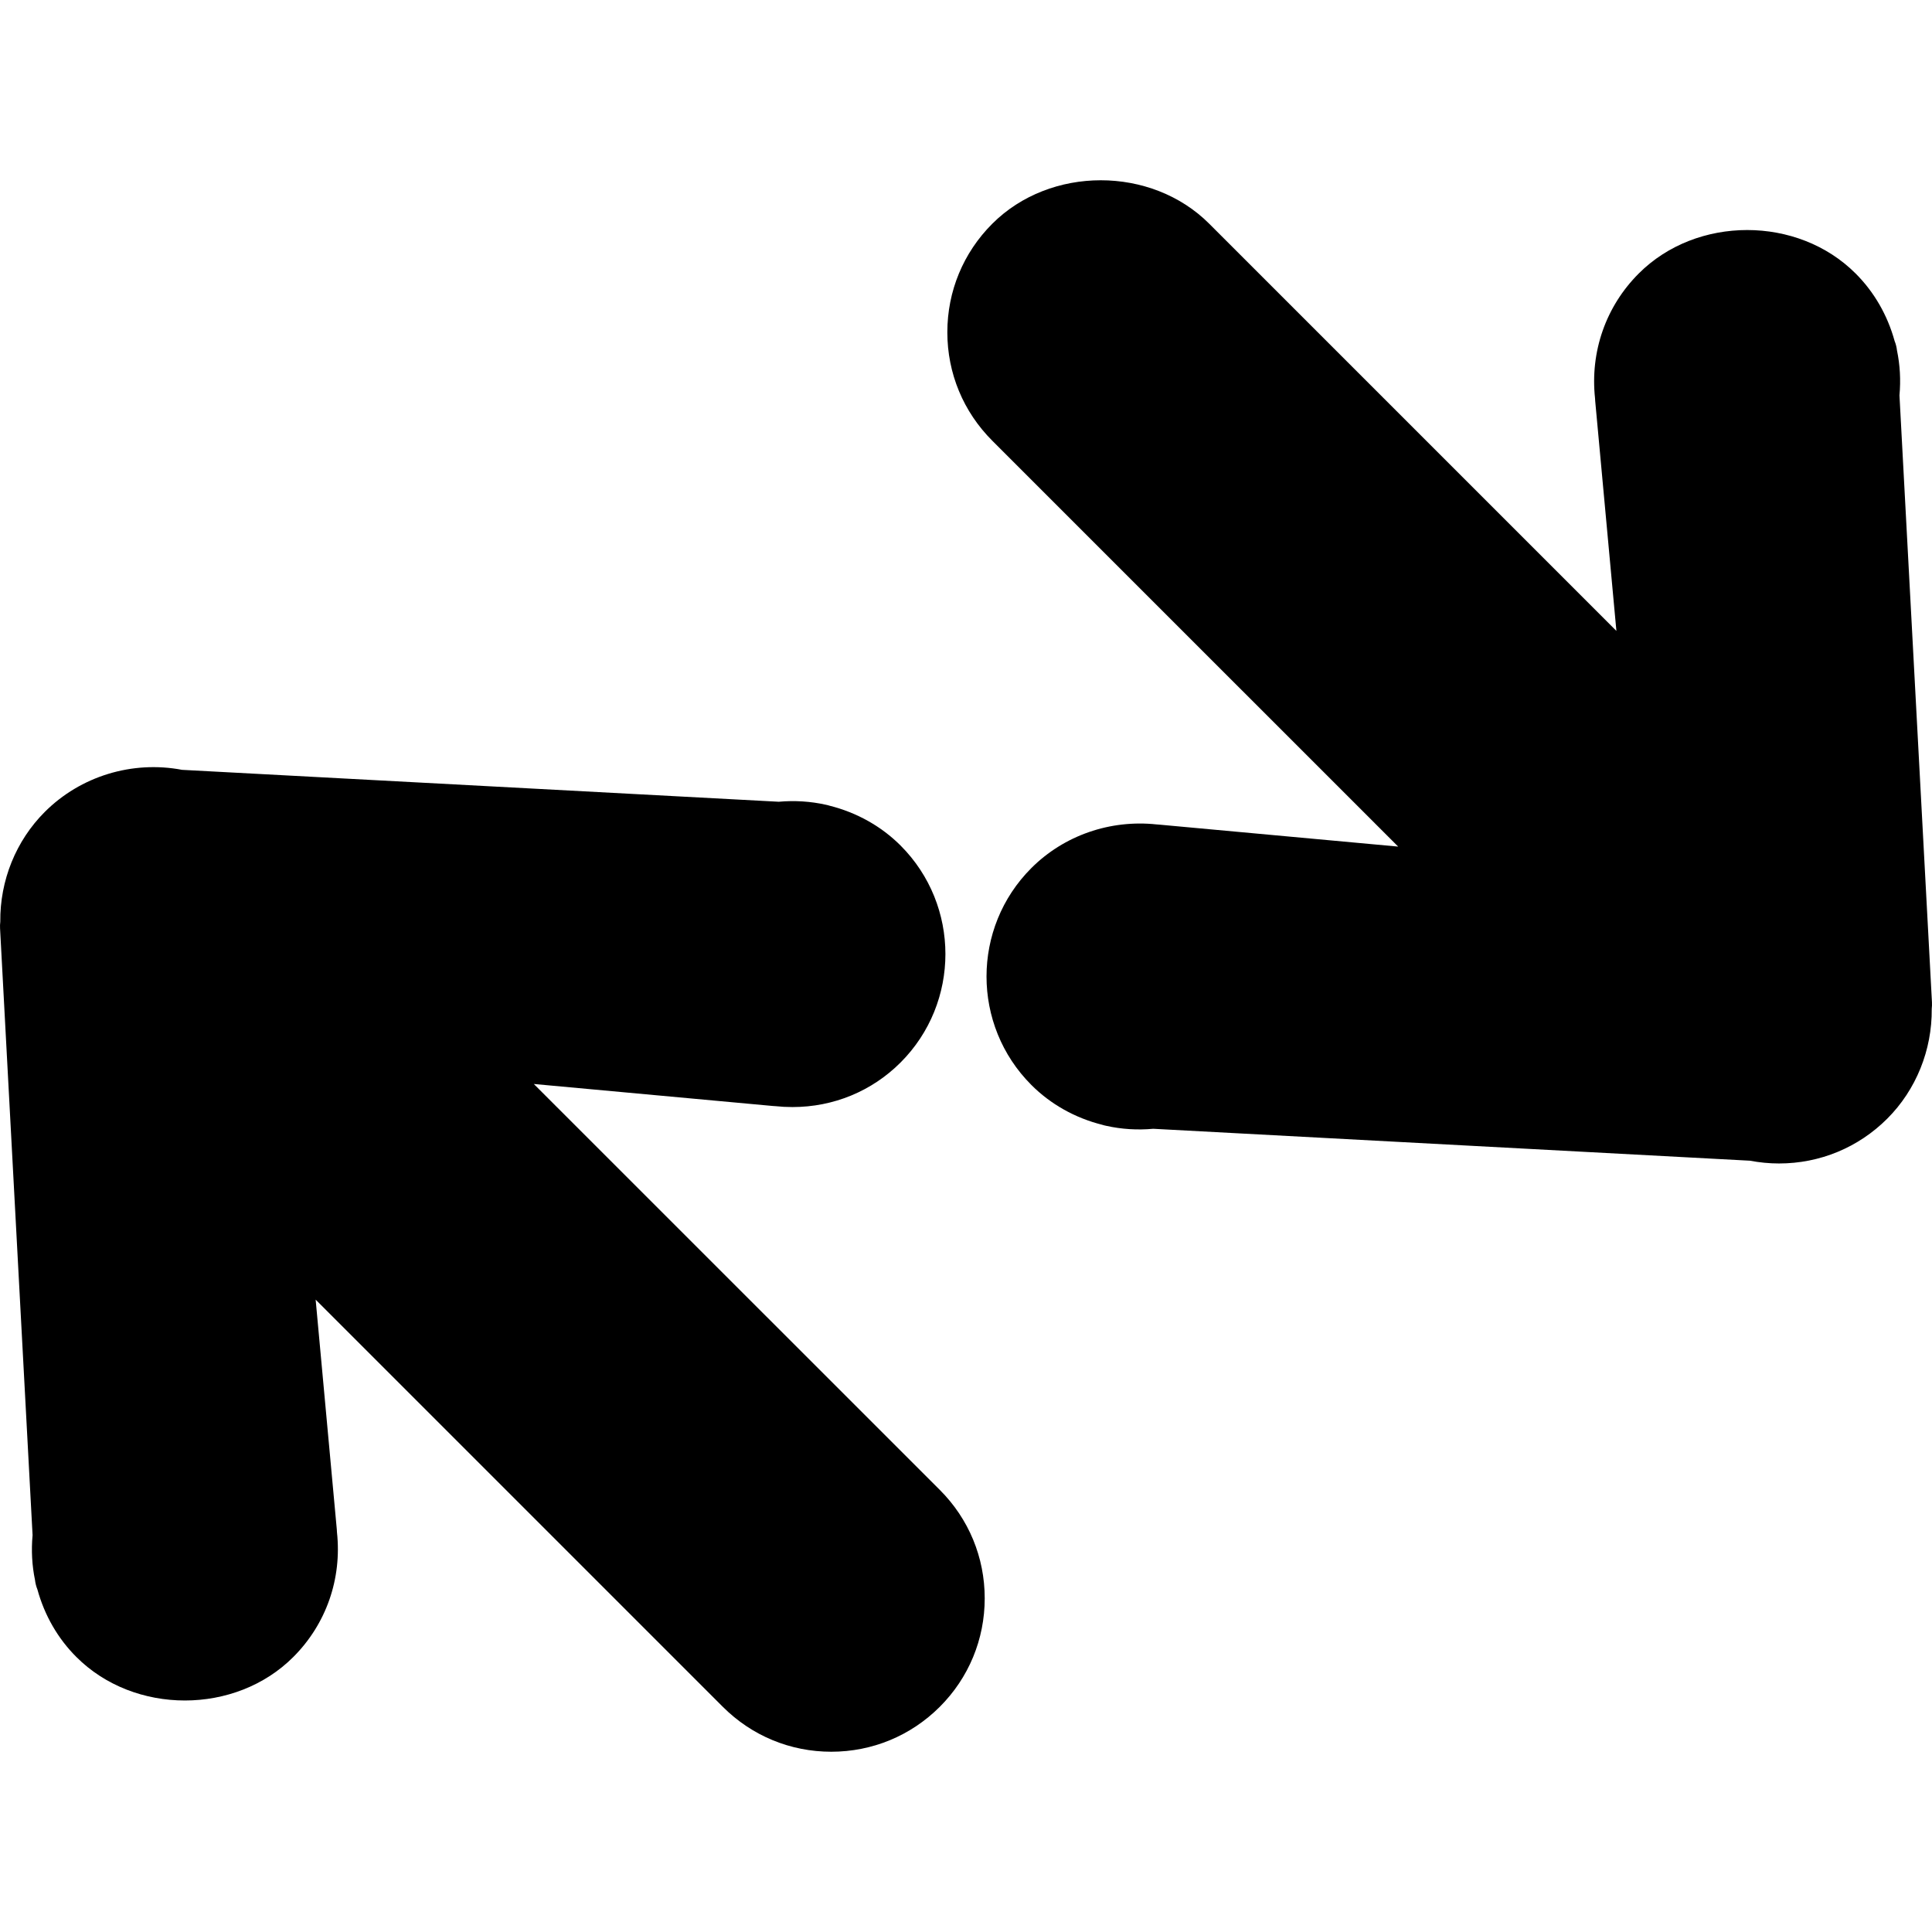 <?xml version="1.0" encoding="iso-8859-1"?>
<!-- Uploaded to: SVG Repo, www.svgrepo.com, Generator: SVG Repo Mixer Tools -->
<!DOCTYPE svg PUBLIC "-//W3C//DTD SVG 1.1//EN" "http://www.w3.org/Graphics/SVG/1.1/DTD/svg11.dtd">
<svg fill="#000000" version="1.1" id="Capa_1" xmlns="http://www.w3.org/2000/svg" xmlns:xlink="http://www.w3.org/1999/xlink" 
	 width="800px" height="800px" viewBox="0 0 270.784 270.784"
	 xml:space="preserve">
<g>
	<g>
		<path d="M74.816,151.928l33.529,3.086c0.109,0.01,0.22,0.016,0.325,0.021c0.798,0.085,1.601,0.127,2.399,0.127
			c5.749,0,11.128-2.221,15.155-6.248c8.378-8.378,8.378-22.018,0-30.404c-2.693-2.693-6.126-4.622-9.932-5.58
			c-0.183-0.061-0.373-0.108-0.566-0.144c-2.111-0.473-4.347-0.615-6.578-0.416l-83.628-4.472
			c-6.987-1.328-14.226,0.887-19.238,5.892c-4.048,4.043-6.3,9.618-6.242,15.405c-0.038,0.308-0.048,0.614-0.032,0.924l4.557,85.042
			c-0.195,2.157-0.079,4.269,0.34,6.284c0.053,0.462,0.169,0.913,0.342,1.339c0.992,3.616,2.866,6.872,5.455,9.453
			c8.121,8.132,22.293,8.132,30.409,0c4.609-4.609,6.825-10.954,6.116-17.495c0-0.122-0.01-0.252-0.021-0.379l-2.966-32.21
			l57.071,57.072c4.058,4.057,9.454,6.293,15.197,6.293c5.748,0,11.145-2.236,15.207-6.293c4.063-4.059,6.3-9.466,6.3-15.208
			c0-5.749-2.237-11.146-6.3-15.202L74.816,151.928z"/>
		<path d="M266.225,55.415c0.194-2.158,0.074-4.271-0.346-6.286c-0.053-0.462-0.163-0.914-0.336-1.339
			c-0.997-3.617-2.871-6.868-5.46-9.453c-8.121-8.129-22.288-8.129-30.405,0c-4.612,4.611-6.828,10.96-6.121,17.496
			c0,0.123,0.013,0.254,0.023,0.383l2.971,32.213l-57.067-57.069c-8.12-8.128-22.289-8.124-30.409,0
			c-4.063,4.059-6.299,9.46-6.299,15.206c0,5.748,2.236,11.144,6.299,15.203l56.888,56.887l-33.528-3.083
			c-0.109-0.013-0.216-0.019-0.325-0.023c-6.5-0.699-12.966,1.527-17.555,6.113c-8.383,8.38-8.383,22.021,0,30.404
			c2.692,2.698,6.121,4.625,9.928,5.58c0.189,0.062,0.377,0.109,0.571,0.147c2.105,0.473,4.353,0.619,6.578,0.414l83.634,4.474
			c1.343,0.252,2.703,0.388,4.068,0.388c5.737,0,11.123-2.231,15.17-6.272c4.048-4.043,6.3-9.618,6.242-15.407
			c0.036-0.31,0.047-0.615,0.031-0.924L266.225,55.415z"/>
	</g>
</g>
</svg>